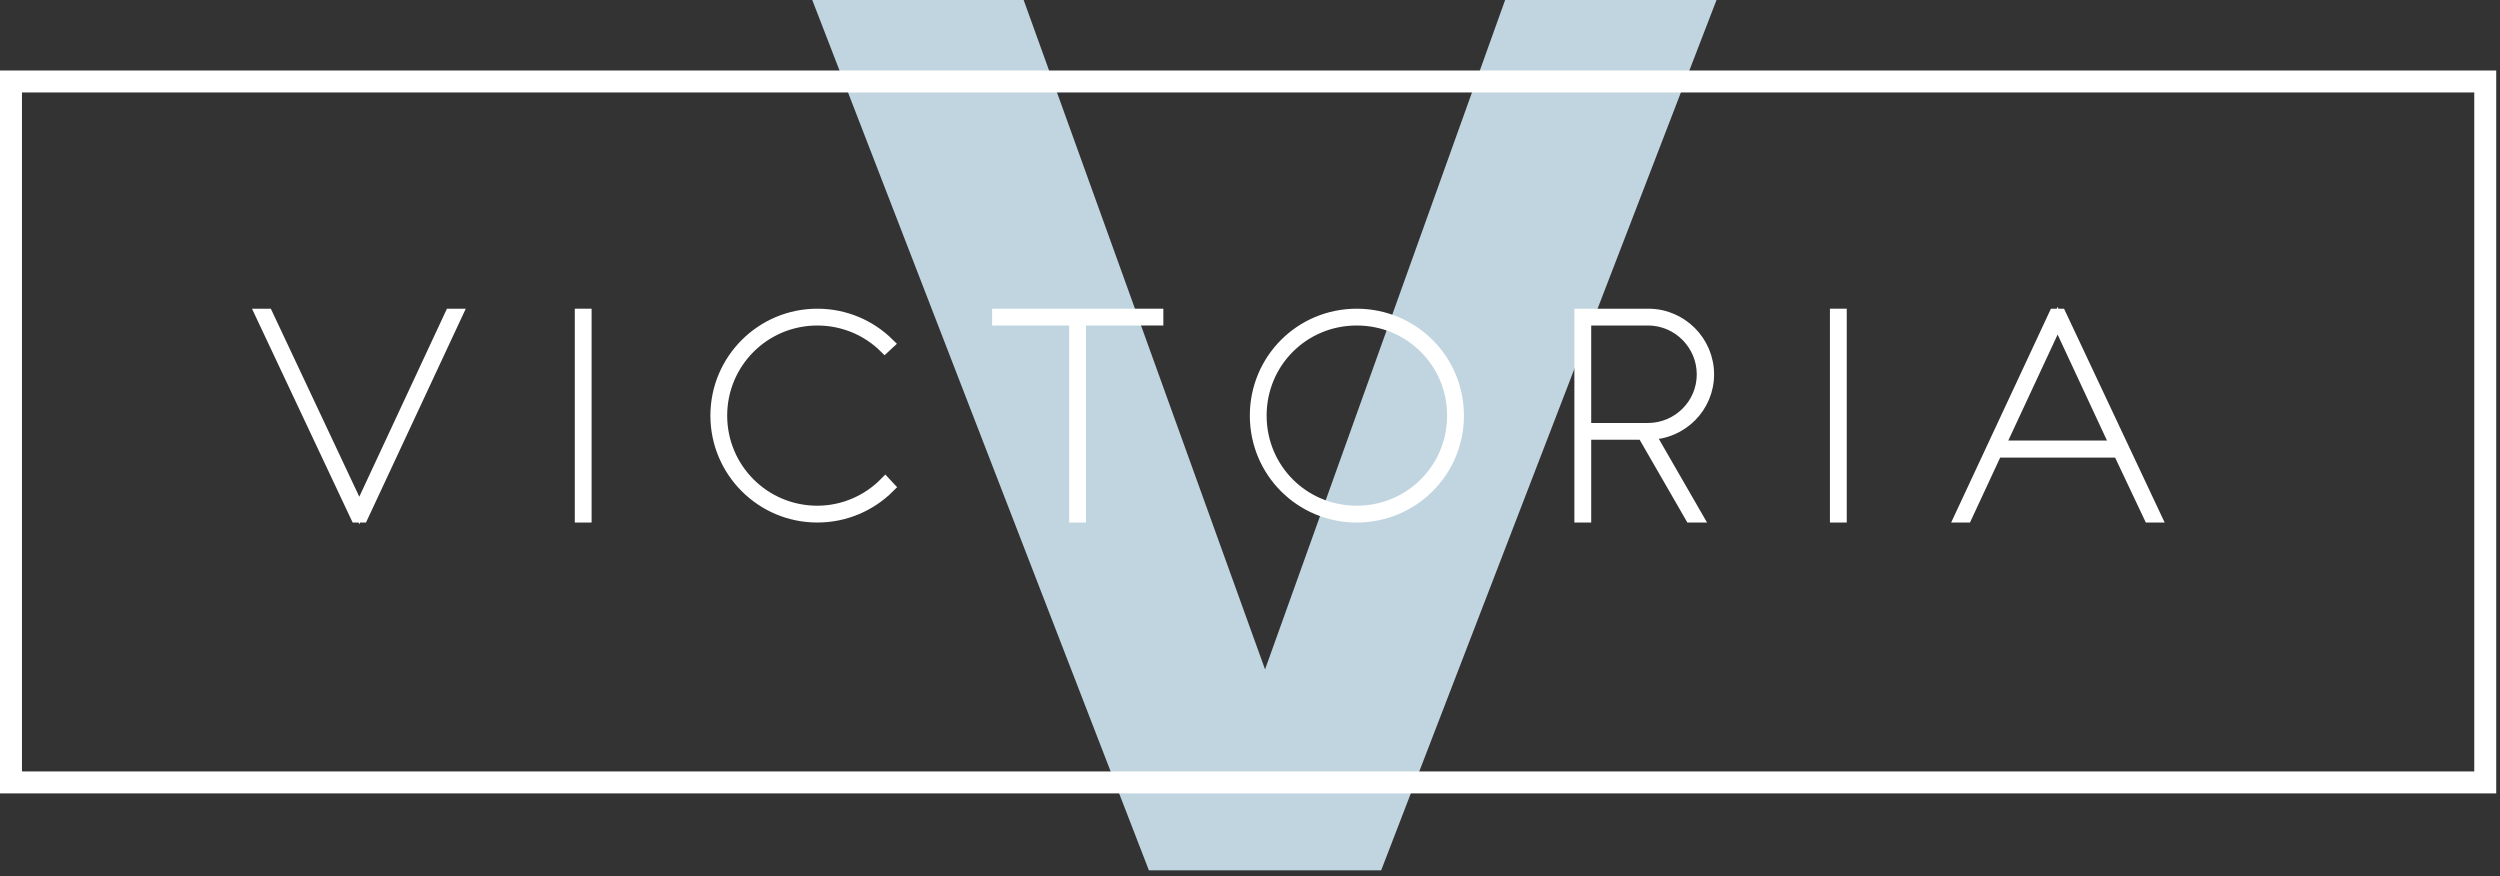 <?xml version="1.0" encoding="UTF-8" standalone="no"?>
<svg width="214px" height="75px" viewBox="0 0 214 75" version="1.1" xmlns="http://www.w3.org/2000/svg" xmlns:xlink="http://www.w3.org/1999/xlink">
    <rect x="0" y="0" width="214" height="75" fill="#333333" stroke="none"/>
    <!-- Generator: Sketch 3.8.1 (29687) - http://www.bohemiancoding.com/sketch -->
    <title>Page 1</title>
    <desc>Created with Sketch.</desc>
    <defs>
        <polygon id="path-1" points="0 75 213.676 75 213.676 0.499 0 0.499"></polygon>
    </defs>
    <g id="Page-1" stroke="none" stroke-width="1" fill="none" fill-rule="evenodd">
        <g transform="translate(0, -1)">
            <polygon id="Fill-1" fill="#C1D5E0" points="128.839 1 108.288 58.3 87.624 1 69.529 1 98.346 75.501 118.228 75.501 146.934 1"></polygon>
            <polygon id="Stroke-2" stroke="#FFFFFF" stroke-width="1.879" points="0.94 67.975 212.737 67.975 212.737 7.975 0.94 7.975"></polygon>
            <polygon id="Fill-4" fill="#FFFFFF" points="39.085 27.925 31.011 45.229 30.503 45.229 22.358 27.925 22.866 27.925 30.757 44.697 38.577 27.925"></polygon>
            <polygon id="Stroke-5" stroke="#FFFFFF" points="39.085 27.925 31.011 45.229 30.503 45.229 22.358 27.925 22.866 27.925 30.757 44.697 38.577 27.925"></polygon>
            <polygon id="Fill-6" fill="#FFFFFF" points="49.702 45.229 50.141 45.229 50.141 27.926 49.702 27.926"></polygon>
            <polygon id="Stroke-7" stroke="#FFFFFF" points="49.702 45.229 50.141 45.229 50.141 27.925 49.702 27.925"></polygon>
            <g id="Group-29" transform="translate(0, 0.501)">
                <path d="M76.099,42.19 C74.529,43.758 72.361,44.727 69.962,44.727 C65.185,44.727 61.31,40.85 61.31,36.075 C61.31,31.299 65.185,27.424 69.962,27.424 C72.337,27.424 74.484,28.37 76.052,29.916 L75.73,30.215 C74.253,28.762 72.222,27.863 69.962,27.863 C65.417,27.863 61.747,31.53 61.747,36.075 C61.747,40.62 65.417,44.288 69.962,44.288 C72.222,44.288 74.298,43.343 75.775,41.843 L76.099,42.19 L76.099,42.19 Z" id="Fill-8" fill="#FFFFFF"></path>
                <path d="M76.099,42.19 C74.529,43.758 72.361,44.727 69.962,44.727 C65.185,44.727 61.31,40.85 61.31,36.075 C61.31,31.299 65.185,27.424 69.962,27.424 C72.337,27.424 74.484,28.37 76.052,29.916 L75.73,30.215 C74.253,28.762 72.222,27.863 69.962,27.863 C65.417,27.863 61.747,31.53 61.747,36.075 C61.747,40.62 65.417,44.288 69.962,44.288 C72.222,44.288 74.298,43.343 75.775,41.843 L76.099,42.19 L76.099,42.19 Z" id="Stroke-10" stroke="#FFFFFF"></path>
                <polygon id="Fill-12" fill="#FFFFFF" points="99.083 27.424 99.083 27.862 92.46 27.862 92.46 44.728 92.022 44.728 92.022 27.862 85.425 27.862 85.425 27.424"></polygon>
                <polygon id="Stroke-14" stroke="#FFFFFF" points="99.083 27.424 99.083 27.862 92.46 27.862 92.46 44.728 92.022 44.728 92.022 27.862 85.425 27.862 85.425 27.424"></polygon>
                <path d="M116.136,44.288 C120.704,44.288 124.372,40.643 124.372,36.075 C124.372,31.507 120.704,27.862 116.136,27.862 C111.568,27.862 107.923,31.507 107.923,36.075 C107.923,40.643 111.568,44.288 116.136,44.288 M116.136,27.424 C120.935,27.424 124.812,31.276 124.812,36.075 C124.812,40.874 120.935,44.727 116.136,44.727 C111.337,44.727 107.486,40.874 107.486,36.075 C107.486,31.276 111.337,27.424 116.136,27.424" id="Fill-16" fill="#FFFFFF"></path>
                <path d="M116.136,44.288 C120.704,44.288 124.372,40.643 124.372,36.075 C124.372,31.507 120.704,27.862 116.136,27.862 C111.568,27.862 107.923,31.507 107.923,36.075 C107.923,40.643 111.568,44.288 116.136,44.288 L116.136,44.288 Z M116.136,27.424 C120.935,27.424 124.812,31.276 124.812,36.075 C124.812,40.874 120.935,44.727 116.136,44.727 C111.337,44.727 107.486,40.874 107.486,36.075 C107.486,31.276 111.337,27.424 116.136,27.424 L116.136,27.424 Z" id="Stroke-18" stroke="#FFFFFF"></path>
                <path d="M141.105,27.862 L135.707,27.862 L135.707,37.206 L141.105,37.206 C143.642,37.182 145.742,35.13 145.742,32.546 C145.742,29.984 143.666,27.884 141.105,27.862 L141.105,27.862 Z M140.644,37.643 L135.707,37.643 L135.707,44.727 L135.267,44.727 L135.267,27.424 L141.105,27.424 C143.919,27.424 146.226,29.73 146.226,32.546 C146.226,35.337 143.966,37.598 141.173,37.643 L145.257,44.727 L144.728,44.727 L140.644,37.643 Z" id="Fill-20" fill="#FFFFFF"></path>
                <path d="M141.105,27.862 L135.707,27.862 L135.707,37.206 L141.105,37.206 C143.642,37.182 145.742,35.13 145.742,32.546 C145.742,29.984 143.666,27.884 141.105,27.862 L141.105,27.862 Z M140.644,37.643 L135.707,37.643 L135.707,44.727 L135.267,44.727 L135.267,27.424 L141.105,27.424 C143.919,27.424 146.226,29.73 146.226,32.546 C146.226,35.337 143.966,37.598 141.173,37.643 L145.257,44.727 L144.728,44.727 L140.644,37.643 L140.644,37.643 Z" id="Stroke-22" stroke="#FFFFFF"></path>
                <mask id="mask-2" fill="white">
                    <use xlink:href="#path-1"></use>
                </mask>
                <g id="Clip-25"></g>
                <polygon id="Fill-24" fill="#FFFFFF" mask="url(#mask-2)" points="157.142 44.728 157.581 44.728 157.581 27.424 157.142 27.424"></polygon>
                <polygon id="Stroke-26" stroke="#FFFFFF" mask="url(#mask-2)" points="157.142 44.728 157.581 44.728 157.581 27.424 157.142 27.424"></polygon>
                <path d="M171.126,38.706 L181.14,38.706 L176.132,27.954 L171.126,38.706 Z M167.804,44.727 L175.878,27.424 L176.364,27.424 L184.507,44.727 L183.999,44.727 L181.37,39.167 L170.896,39.167 L168.312,44.727 L167.804,44.727 Z" id="Fill-27" fill="#FFFFFF" mask="url(#mask-2)"></path>
                <path d="M171.126,38.706 L181.14,38.706 L176.132,27.954 L171.126,38.706 L171.126,38.706 Z M167.804,44.727 L175.878,27.424 L176.364,27.424 L184.507,44.727 L183.999,44.727 L181.37,39.167 L170.896,39.167 L168.312,44.727 L167.804,44.727 L167.804,44.727 Z" id="Stroke-28" stroke="#FFFFFF" mask="url(#mask-2)"></path>
            </g>
        </g>
    </g>
</svg>